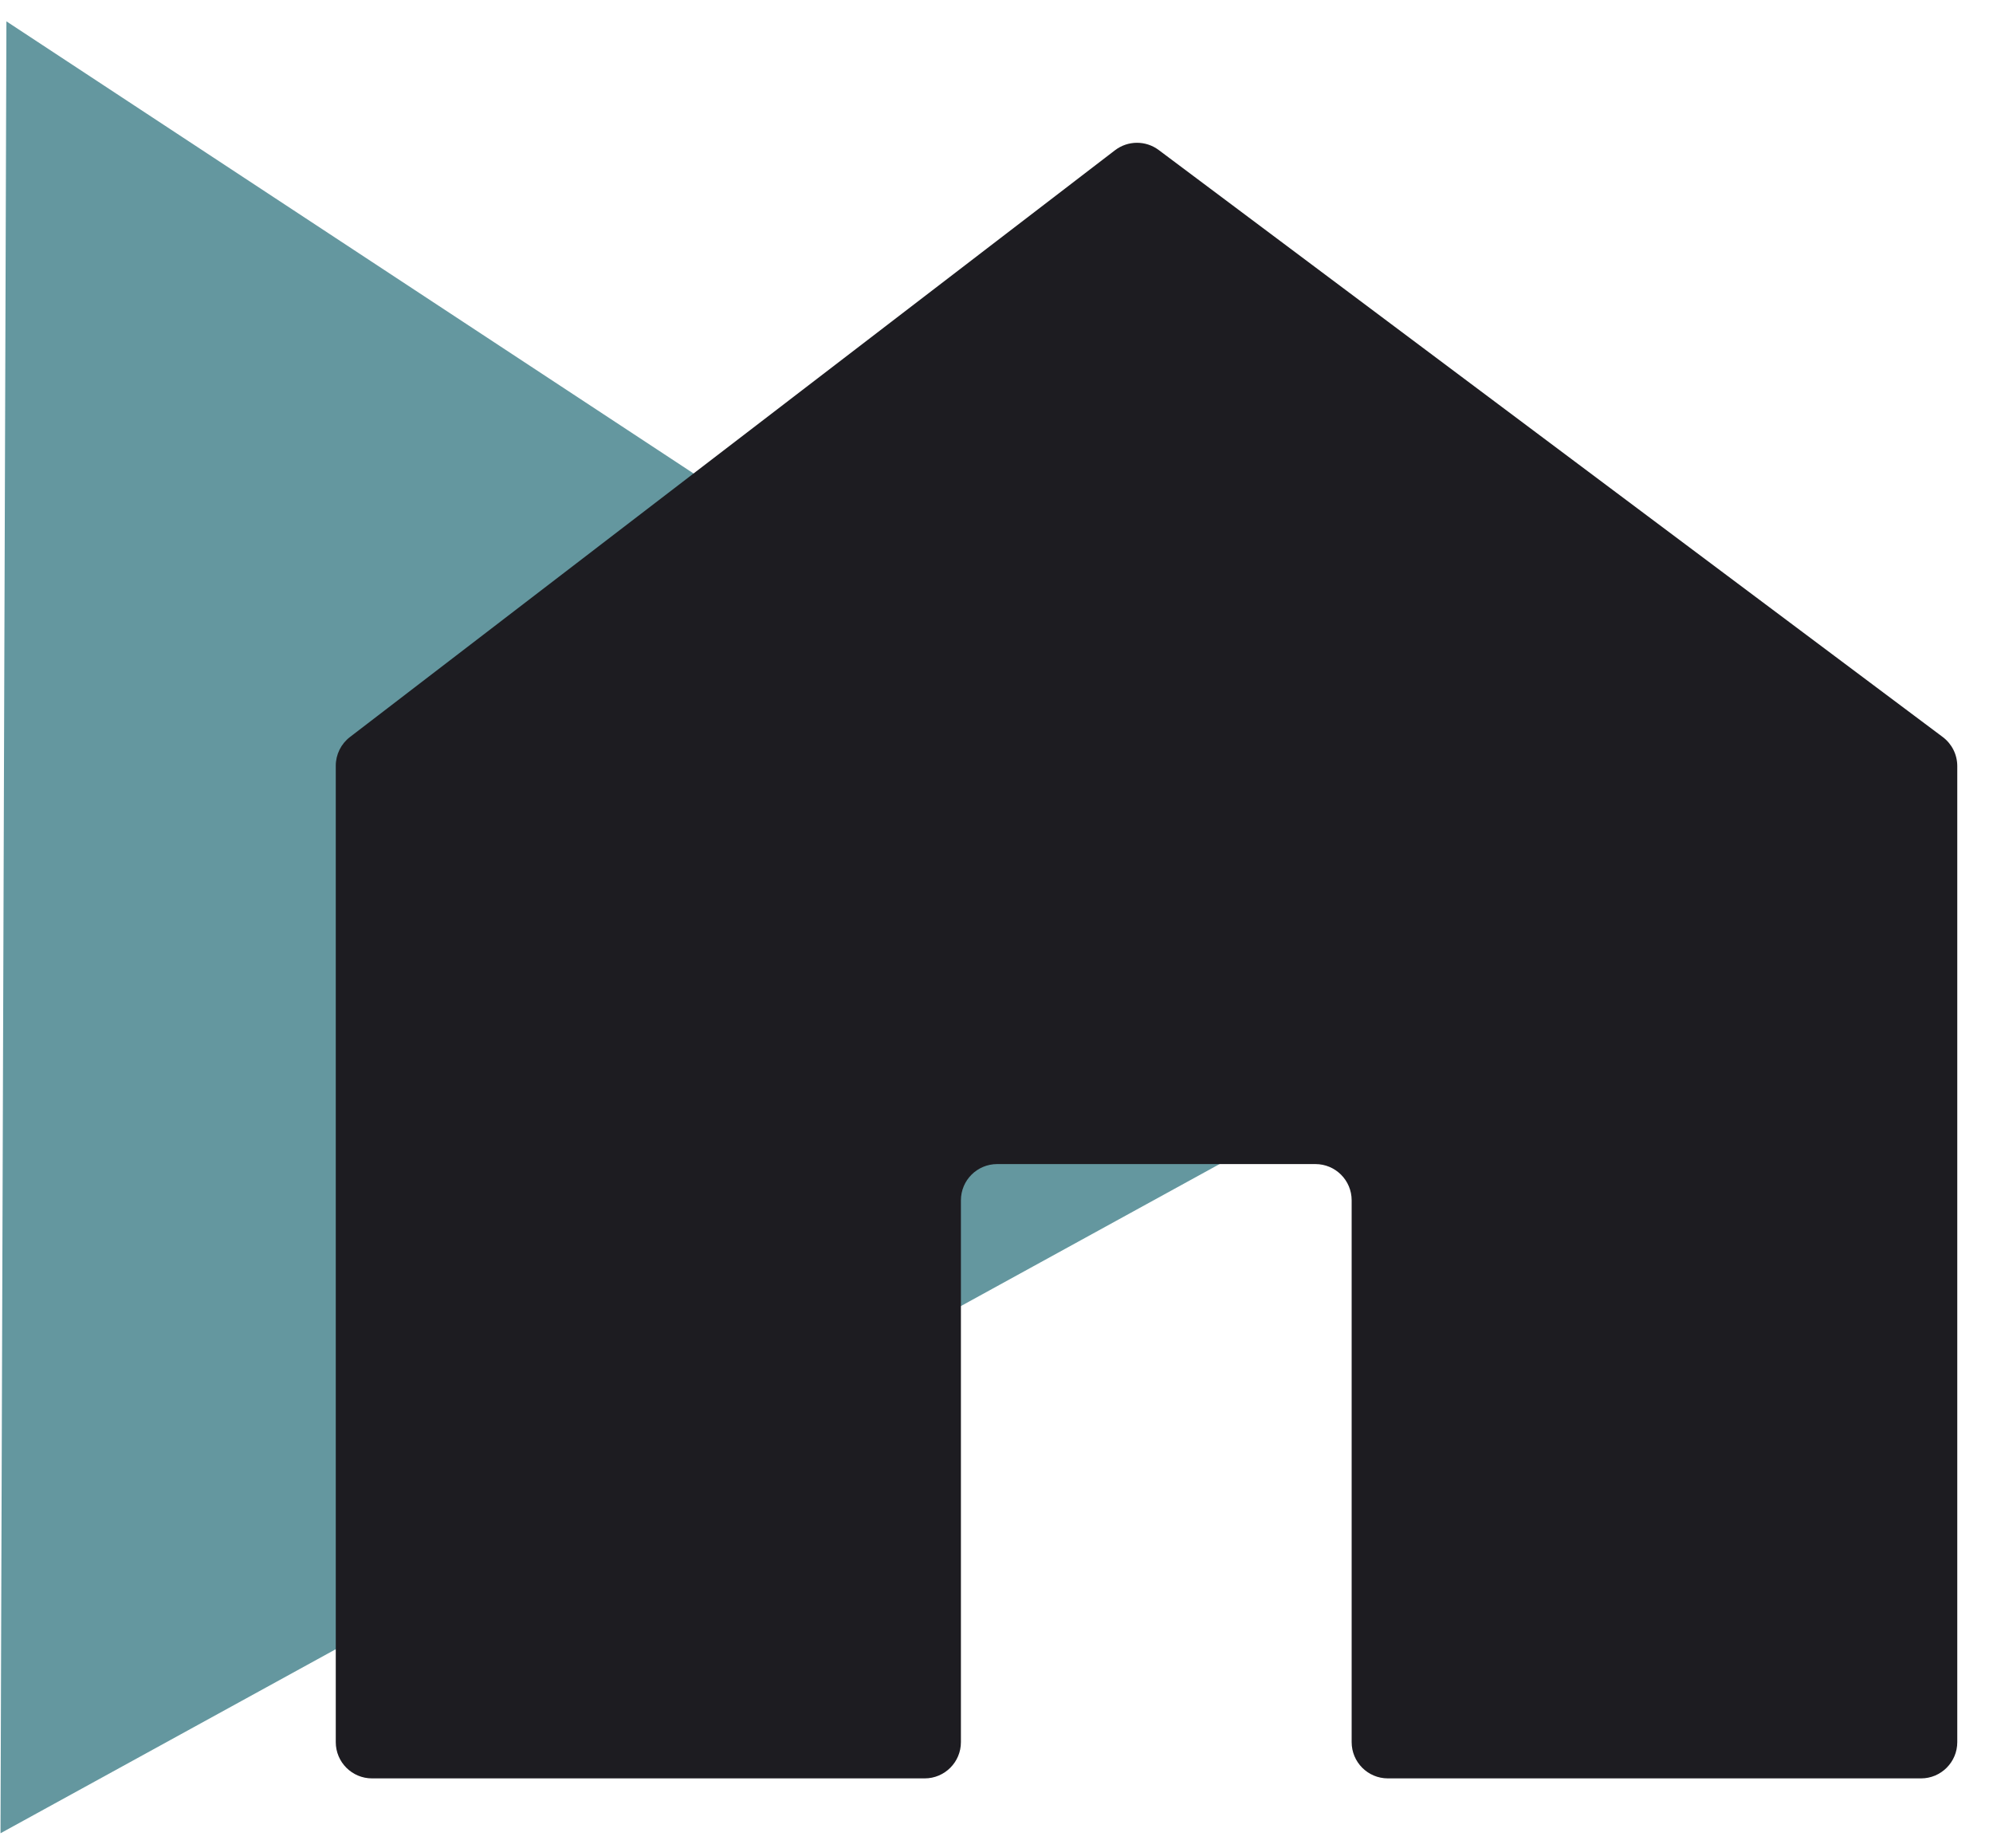 <?xml version="1.0" encoding="UTF-8"?> <svg xmlns="http://www.w3.org/2000/svg" width="55" height="51" viewBox="0 0 55 51" fill="none"> <path d="M0.014 50.589L0.177 0.589L41.533 27.799L0.014 50.589Z" fill="#64979F"></path> <path d="M9.266 21.132V48.075C9.266 48.627 9.714 49.075 10.266 49.075H25.518C26.07 49.075 26.518 48.627 26.518 48.075V33.123C26.518 32.57 26.966 32.123 27.518 32.123H36.301C36.853 32.123 37.301 32.57 37.301 33.123V48.075C37.301 48.627 37.748 49.075 38.301 49.075H53.014C53.566 49.075 54.014 48.627 54.014 48.075V21.139C54.014 20.824 53.865 20.527 53.613 20.338L31.977 4.14C31.618 3.871 31.125 3.874 30.769 4.147L9.658 20.338C9.411 20.527 9.266 20.821 9.266 21.132Z" fill="#1D1C21"></path> </svg> 